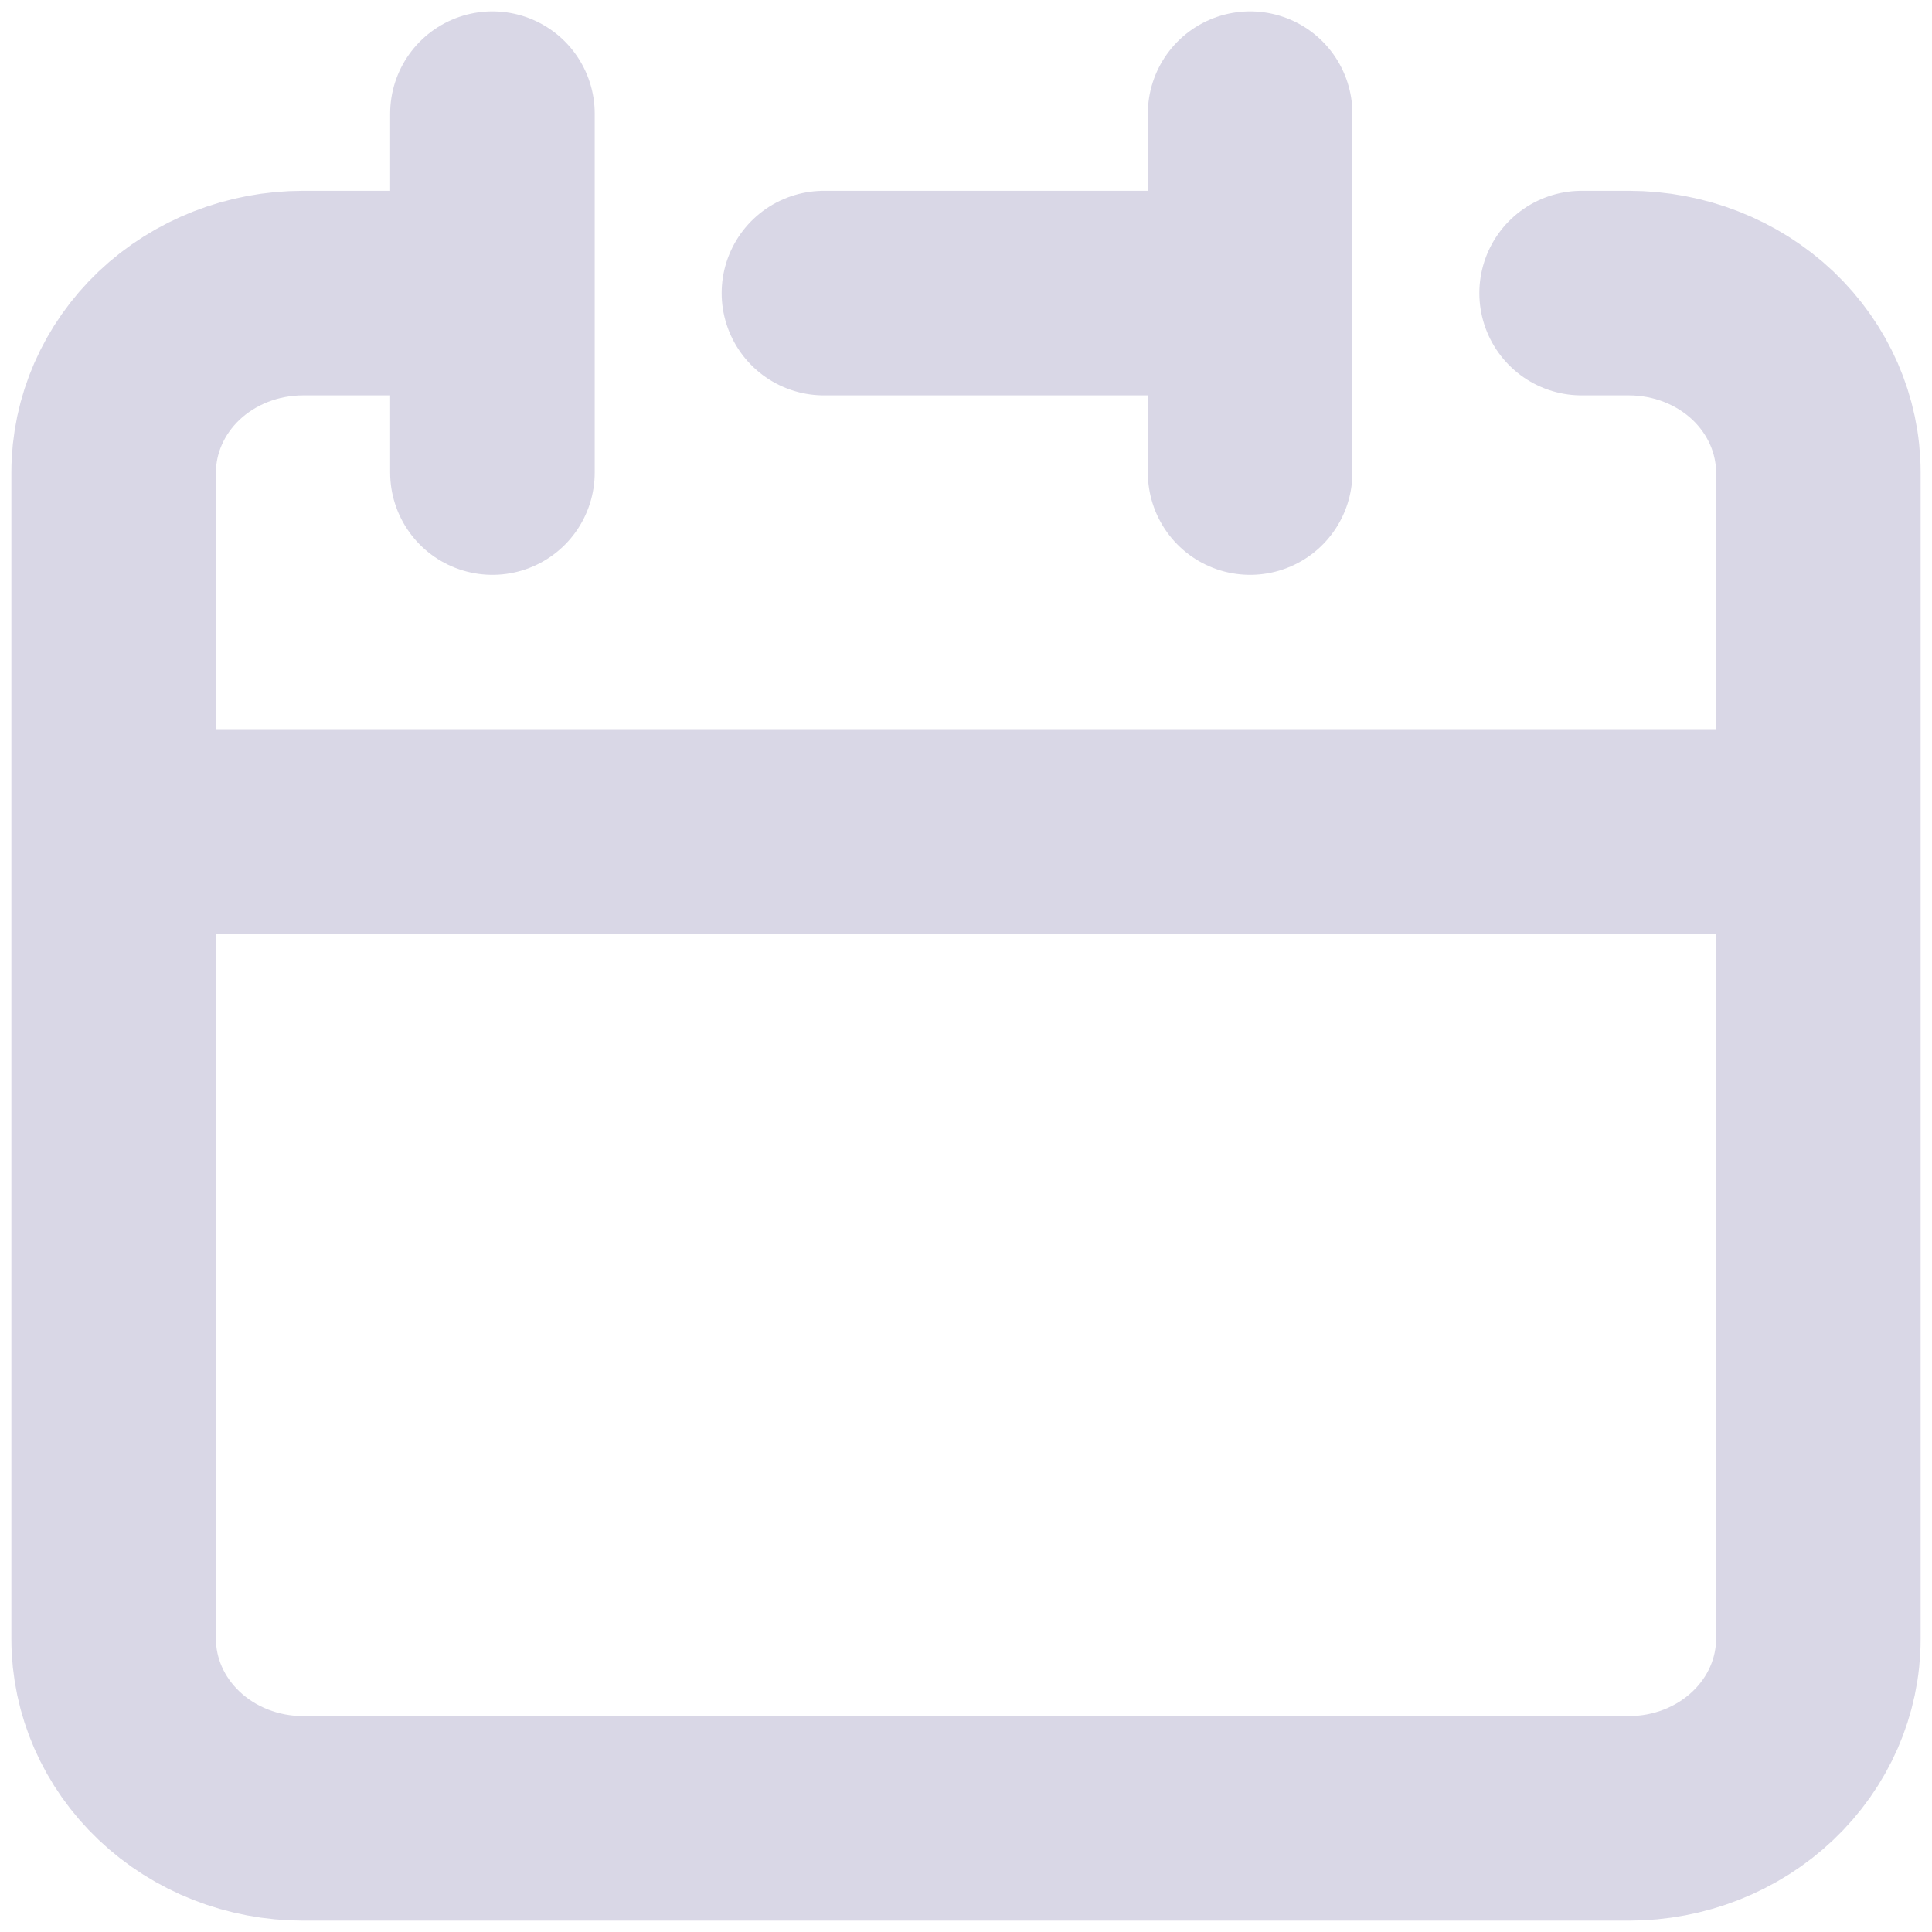 <svg width="17" height="17" viewBox="0 0 17 17" fill="none" xmlns="http://www.w3.org/2000/svg">
<path d="M1 7.316V4.158C1 3.739 1.176 3.338 1.488 3.041C1.801 2.745 2.225 2.579 2.667 2.579H4.333M1 7.316V14.421C1 14.84 1.176 15.241 1.488 15.537C1.801 15.834 2.225 16 2.667 16H14.333C14.775 16 15.199 15.834 15.512 15.537C15.824 15.241 16 14.84 16 14.421V7.316M1 7.316H16M4.333 2.579V1M4.333 2.579V4.158M16 7.316V4.158C16 3.739 15.824 3.338 15.512 3.041C15.199 2.745 14.775 2.579 14.333 2.579H13.917M11 2.579V1M11 2.579V4.158M11 2.579H7.25" stroke="#D9D7E6" stroke-width="1.8" stroke-linecap="round" stroke-linejoin="round"/>
</svg>
